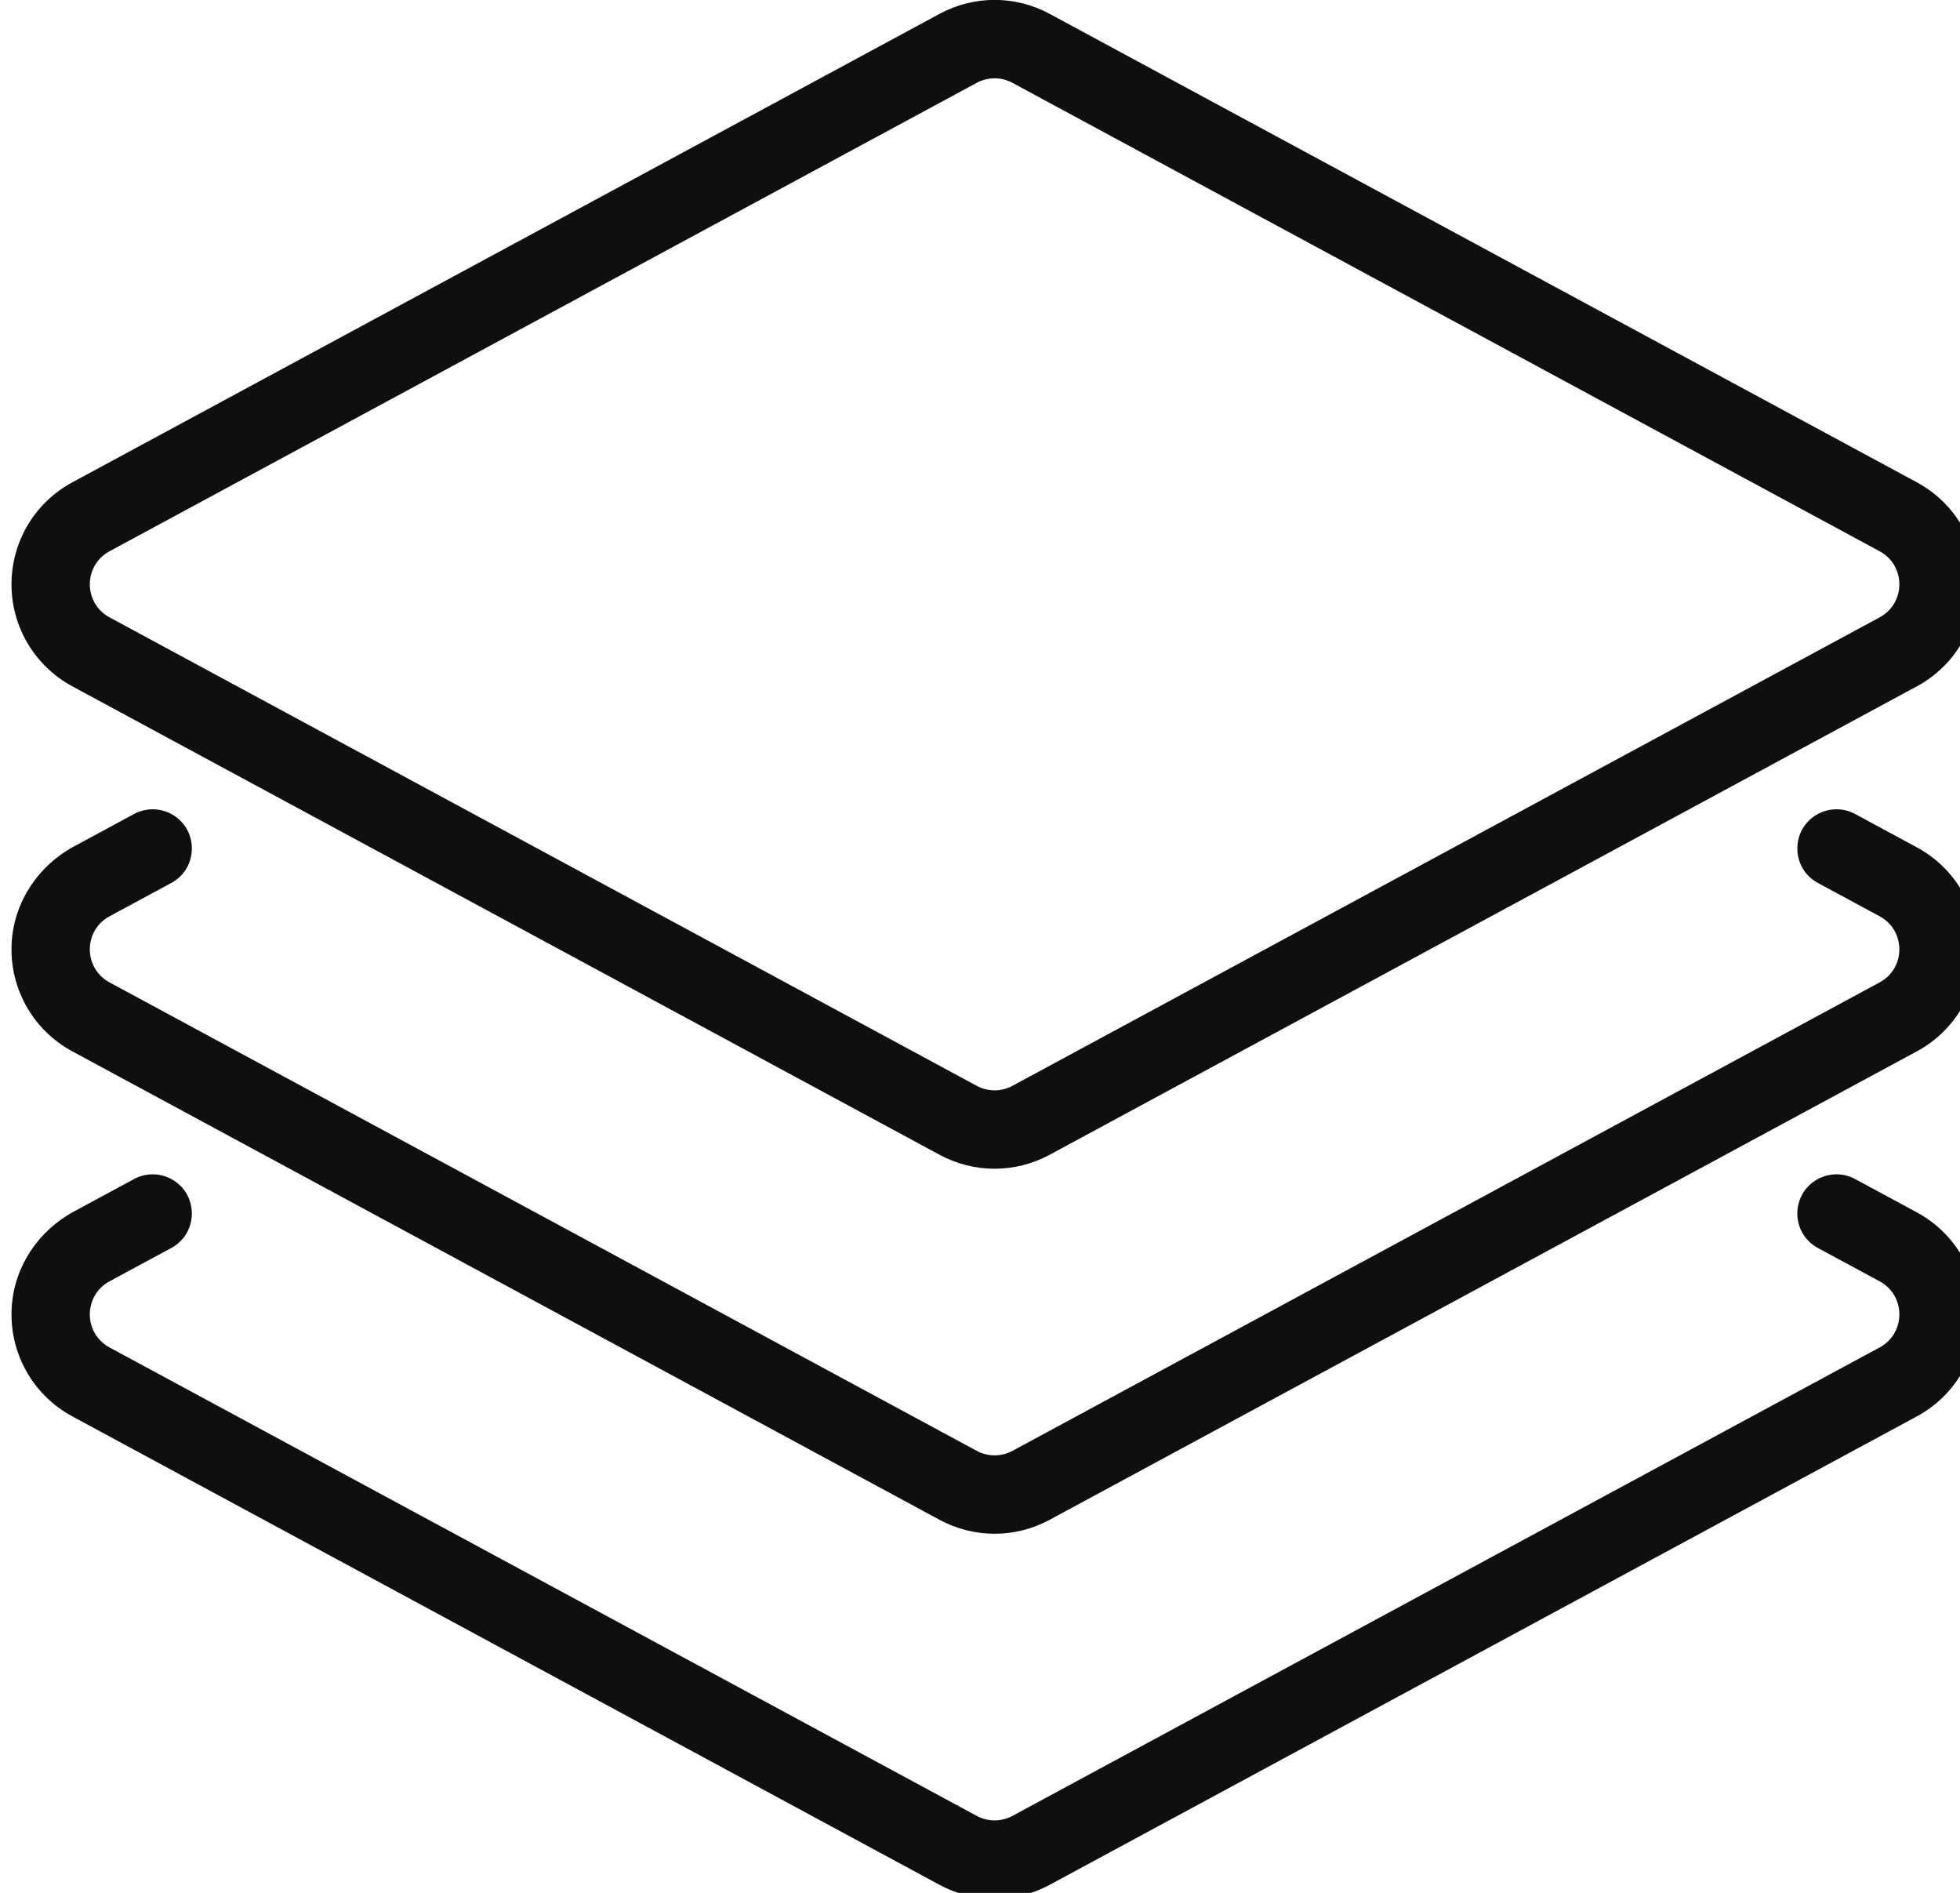 <?xml version="1.0" encoding="UTF-8" standalone="no"?>
<!-- Created with Inkscape (http://www.inkscape.org/) -->

<svg
   version="1.1"
   id="svg2"
   width="123.666"
   height="119.405"
   viewBox="0 0 123.666 119.405"
   xmlns="http://www.w3.org/2000/svg"
   xmlns:svg="http://www.w3.org/2000/svg">
  <defs
     id="defs6" />
  <g
     id="g8"
     transform="matrix(1.333,0,0,-1.333,0,2666.773)">
    <g
       id="g921"
       transform="matrix(0.103,0,0,0.103,-158.923,1852.65)">
      <path
         d="M 2406.72,1152.57 2008.2,937.34 c -5.12,-2.76 -11.28,-2.76 -16.4,0 l -398.52,215.23 c -12.08,6.52 -12.08,23.85 0,30.37 l 398.52,215.22 c 5.12,2.77 11.28,2.77 16.4,0 l 398.52,-215.22 c 12.08,-6.52 12.08,-23.85 0,-30.37 z m 17.11,62.04 -398.52,215.23 c -15.85,8.56 -34.77,8.56 -50.62,0 l -398.52,-215.23 c -17.24,-9.31 -27.95,-27.26 -27.95,-46.86 0,-19.59 10.71,-37.55 27.95,-46.86 l 398.52,-215.22 v 0 c 7.93,-4.28 16.62,-6.42 25.31,-6.42 8.69,0 17.38,2.14 25.31,6.42 l 398.52,215.22 c 17.24,9.31 27.95,27.27 27.95,46.86 0,19.6 -10.71,37.55 -27.95,46.86"
         style="fill:#100f0d;fill-opacity:1;fill-rule:nonzero;stroke:none;stroke-width:0.1"
         id="path16" />
      <path
         d="m 2423.83,1046.9 -28.38,15.33 c -5.34,2.88 -11.77,2.88 -17.11,0 v 0 c -12.59,-6.8 -12.59,-24.87 0,-31.68 14.37,-7.76 28.38,-15.32 28.38,-15.32 12.08,-6.52 12.08,-23.85 0,-30.37 L 2008.2,769.63 c -5.12,-2.76 -11.28,-2.76 -16.4,0 l -398.52,215.23 c -12.08,6.52 -12.08,23.85 0,30.37 l 28.38,15.32 c 12.59,6.81 12.59,24.88 0,31.68 v 0 c -5.34,2.88 -11.77,2.88 -17.11,0 l -27.67,-14.94 c -16.28,-8.8 -27.31,-25.2 -28.54,-43.66 -1.4,-20.97 9.54,-40.57 27.83,-50.45 l 398.52,-215.22 v -0.01 c 7.93,-4.27 16.62,-6.41 25.31,-6.41 8.69,0 17.38,2.14 25.31,6.42 l 398.52,215.22 c 17.24,9.31 27.95,27.27 27.95,46.86 0,19.6 -10.71,37.55 -27.95,46.86"
         style="fill:#100f0d;fill-opacity:1;fill-rule:nonzero;stroke:none;stroke-width:0.1"
         id="path18" />
      <path
         d="m 2423.83,879.19 -28.38,15.33 c -5.34,2.88 -11.77,2.88 -17.11,0 v 0 c -12.59,-6.8 -12.59,-24.88 0,-31.68 14.37,-7.76 28.38,-15.32 28.38,-15.32 12.08,-6.53 12.08,-23.85 0,-30.38 L 2008.2,601.92 c -5.12,-2.76 -11.28,-2.76 -16.4,0 l -398.52,215.22 c -12.08,6.53 -12.08,23.85 0,30.38 l 28.38,15.32 c 12.59,6.81 12.59,24.88 0,31.68 v 0 c -5.34,2.88 -11.77,2.88 -17.11,0 l -27.67,-14.94 c -16.28,-8.8 -27.31,-25.2 -28.54,-43.66 -1.4,-20.97 9.55,-40.58 27.83,-50.45 l 398.52,-215.23 v 0 c 7.93,-4.28 16.62,-6.41 25.31,-6.41 8.69,0 17.38,2.14 25.31,6.41 l 398.52,215.23 c 17.24,9.31 27.95,27.27 27.95,46.86 0,19.59 -10.71,37.55 -27.95,46.86"
         style="fill:#100f0d;fill-opacity:1;fill-rule:nonzero;stroke:none;stroke-width:0.1"
         id="path20" />
    </g>
  </g>
</svg>
